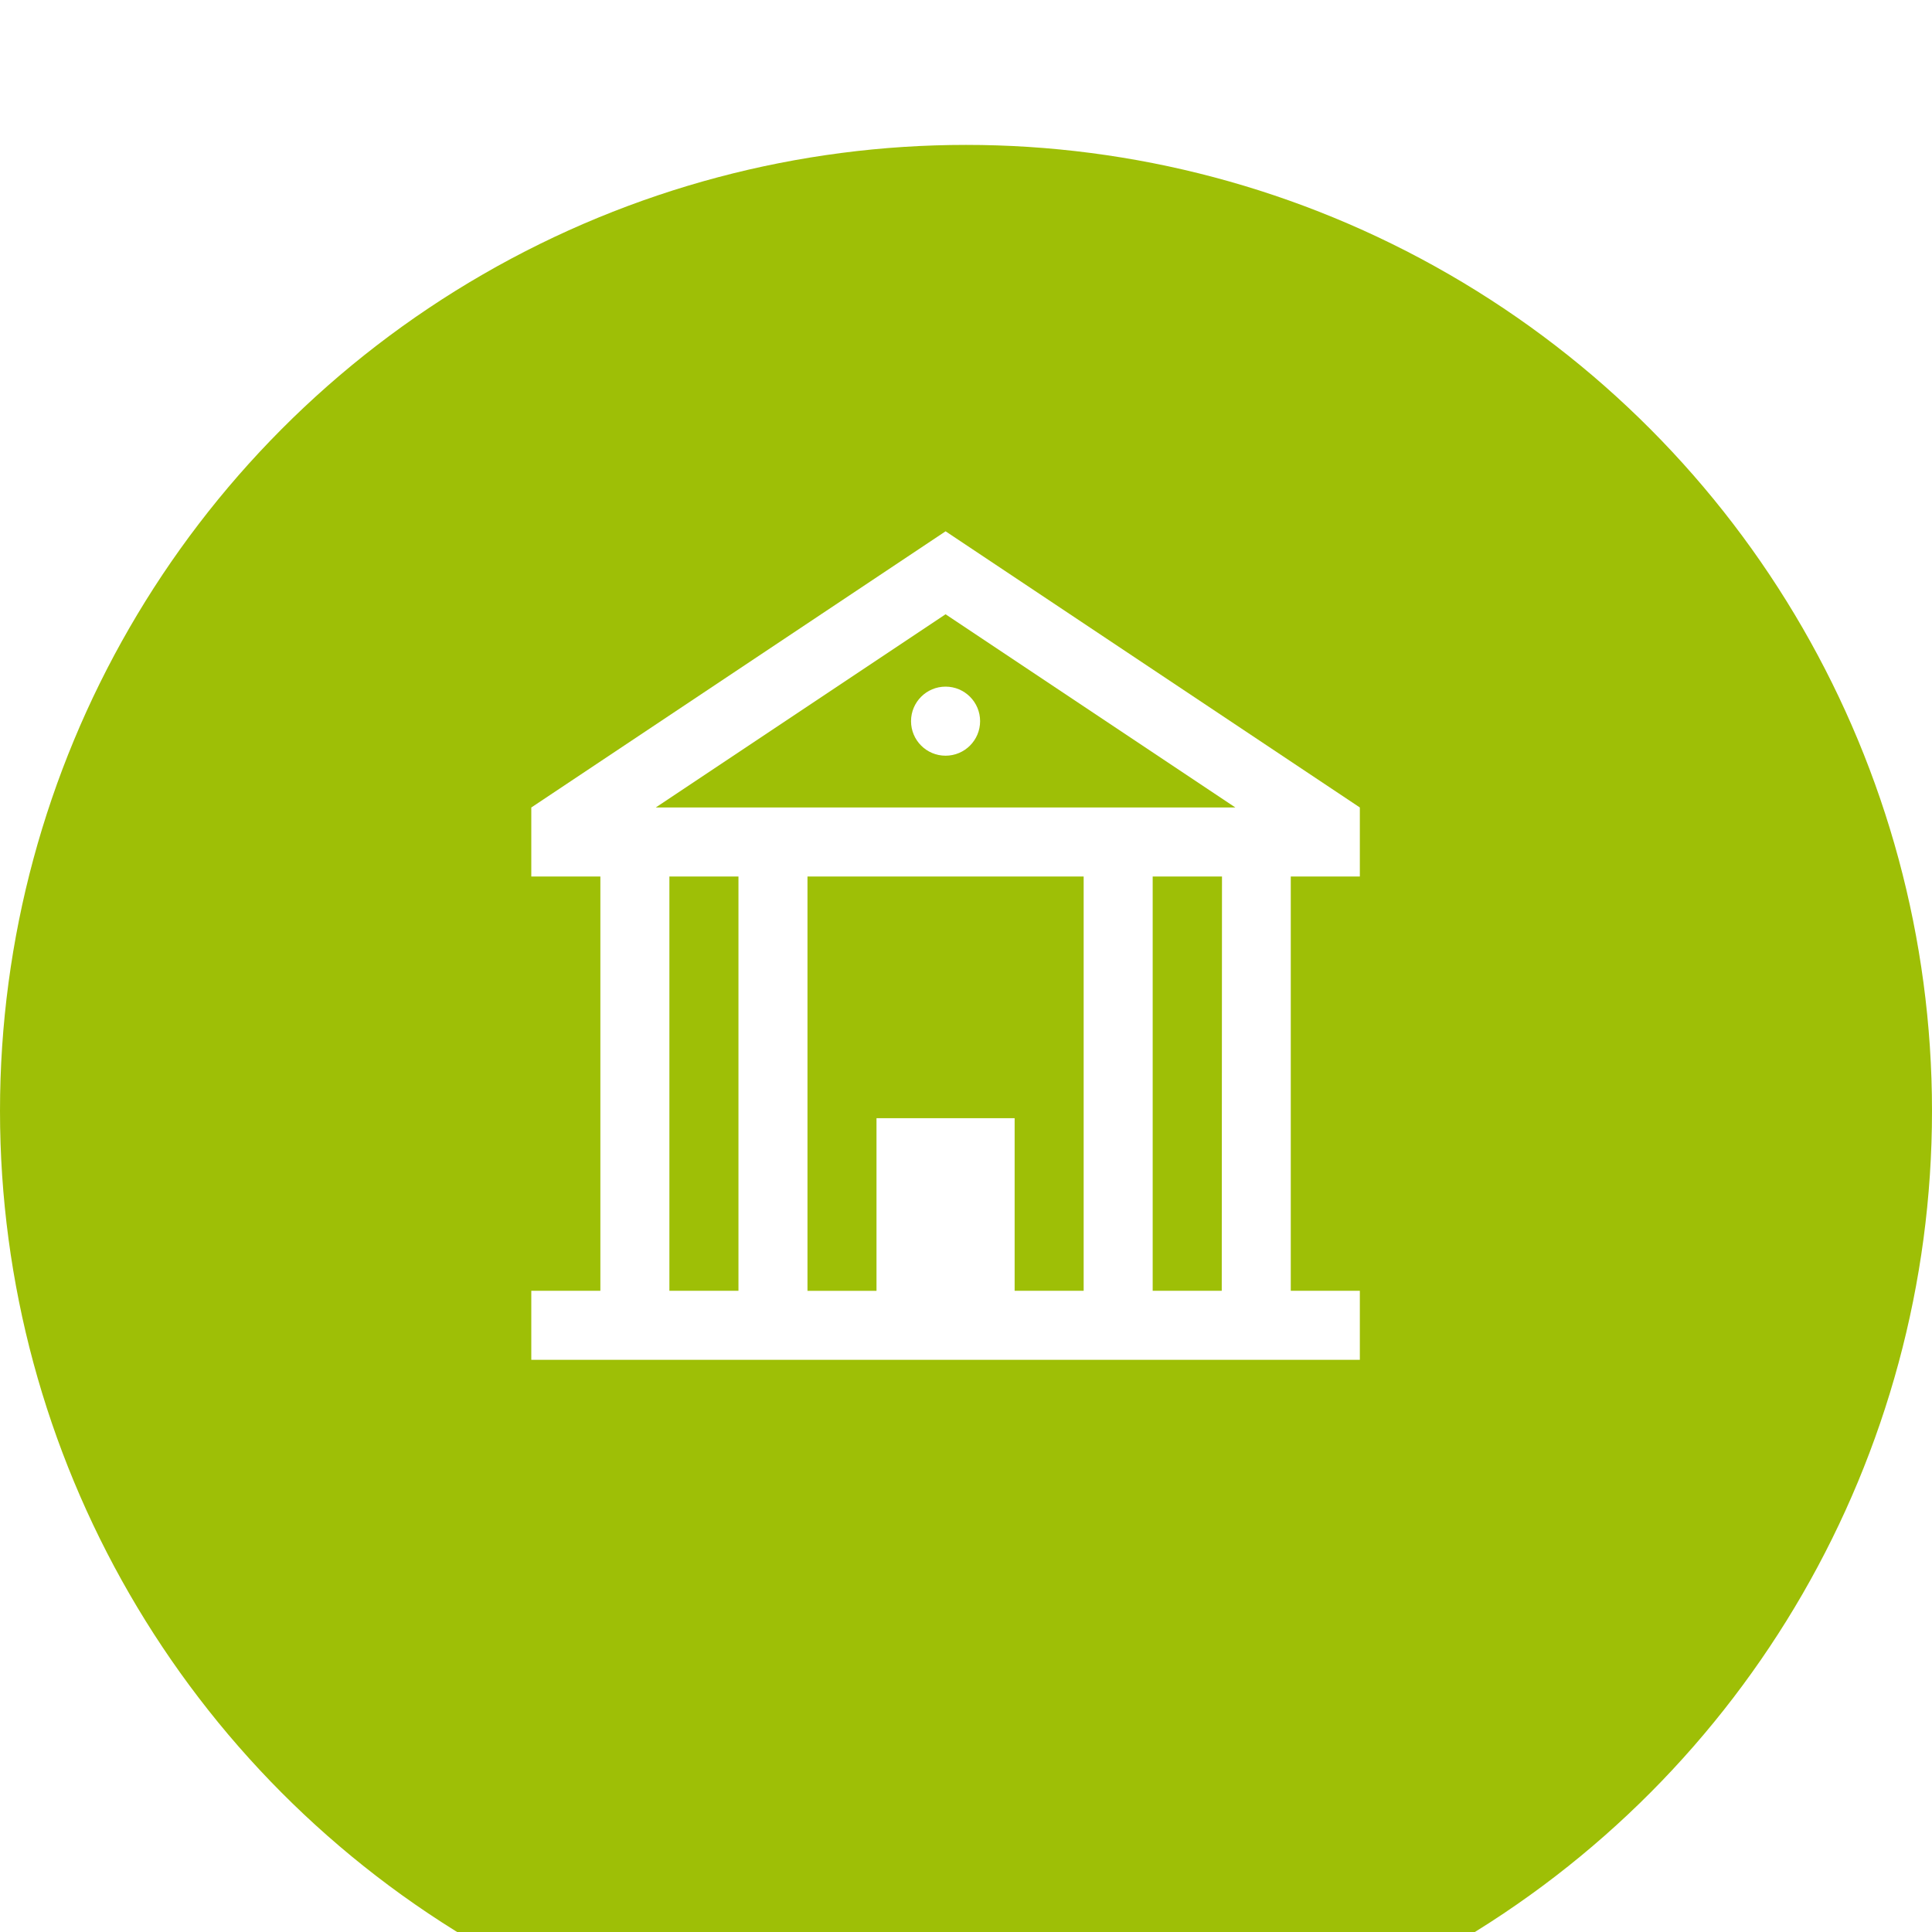<svg xmlns="http://www.w3.org/2000/svg" width="40" height="40" viewBox="0 0 40 40"><defs><filter id="a" x="0" y="0" width="58" height="58" filterUnits="userSpaceOnUse"><feOffset dy="3"/><feGaussianBlur stdDeviation="3" result="blur"/><feFlood flood-opacity=".161"/><feComposite operator="in" in2="blur" result="result1"/><feComposite in="SourceGraphic" in2="result1"/></filter></defs><g transform="translate(-9 -6)" filter="url(#a)"><circle data-name="bg" cx="20" cy="20" r="20" transform="translate(9 6)" fill="#9EBF06"/></g><g data-name="icon_bank" transform="translate(1 1)" fill="#fff"><path data-name="Path 13" d="M27.154 17.147v-1.429L18.577 10 10 15.718v1.429h1.43v8.577H10v1.43h17.154v-1.43h-1.43v-8.577zm-12.865 8.577h-1.43v-8.577h1.43zm7.147 0h-1.429v-3.573h-2.86v3.574h-1.429v-8.578h5.718zm2.859 0h-1.43v-8.577H24.3zM12.577 15.718l6-4 6 4z"/><circle data-name="Ellipse 5" cx=".715" cy=".715" r=".715" transform="translate(17.862 13.216)"/></g></svg>